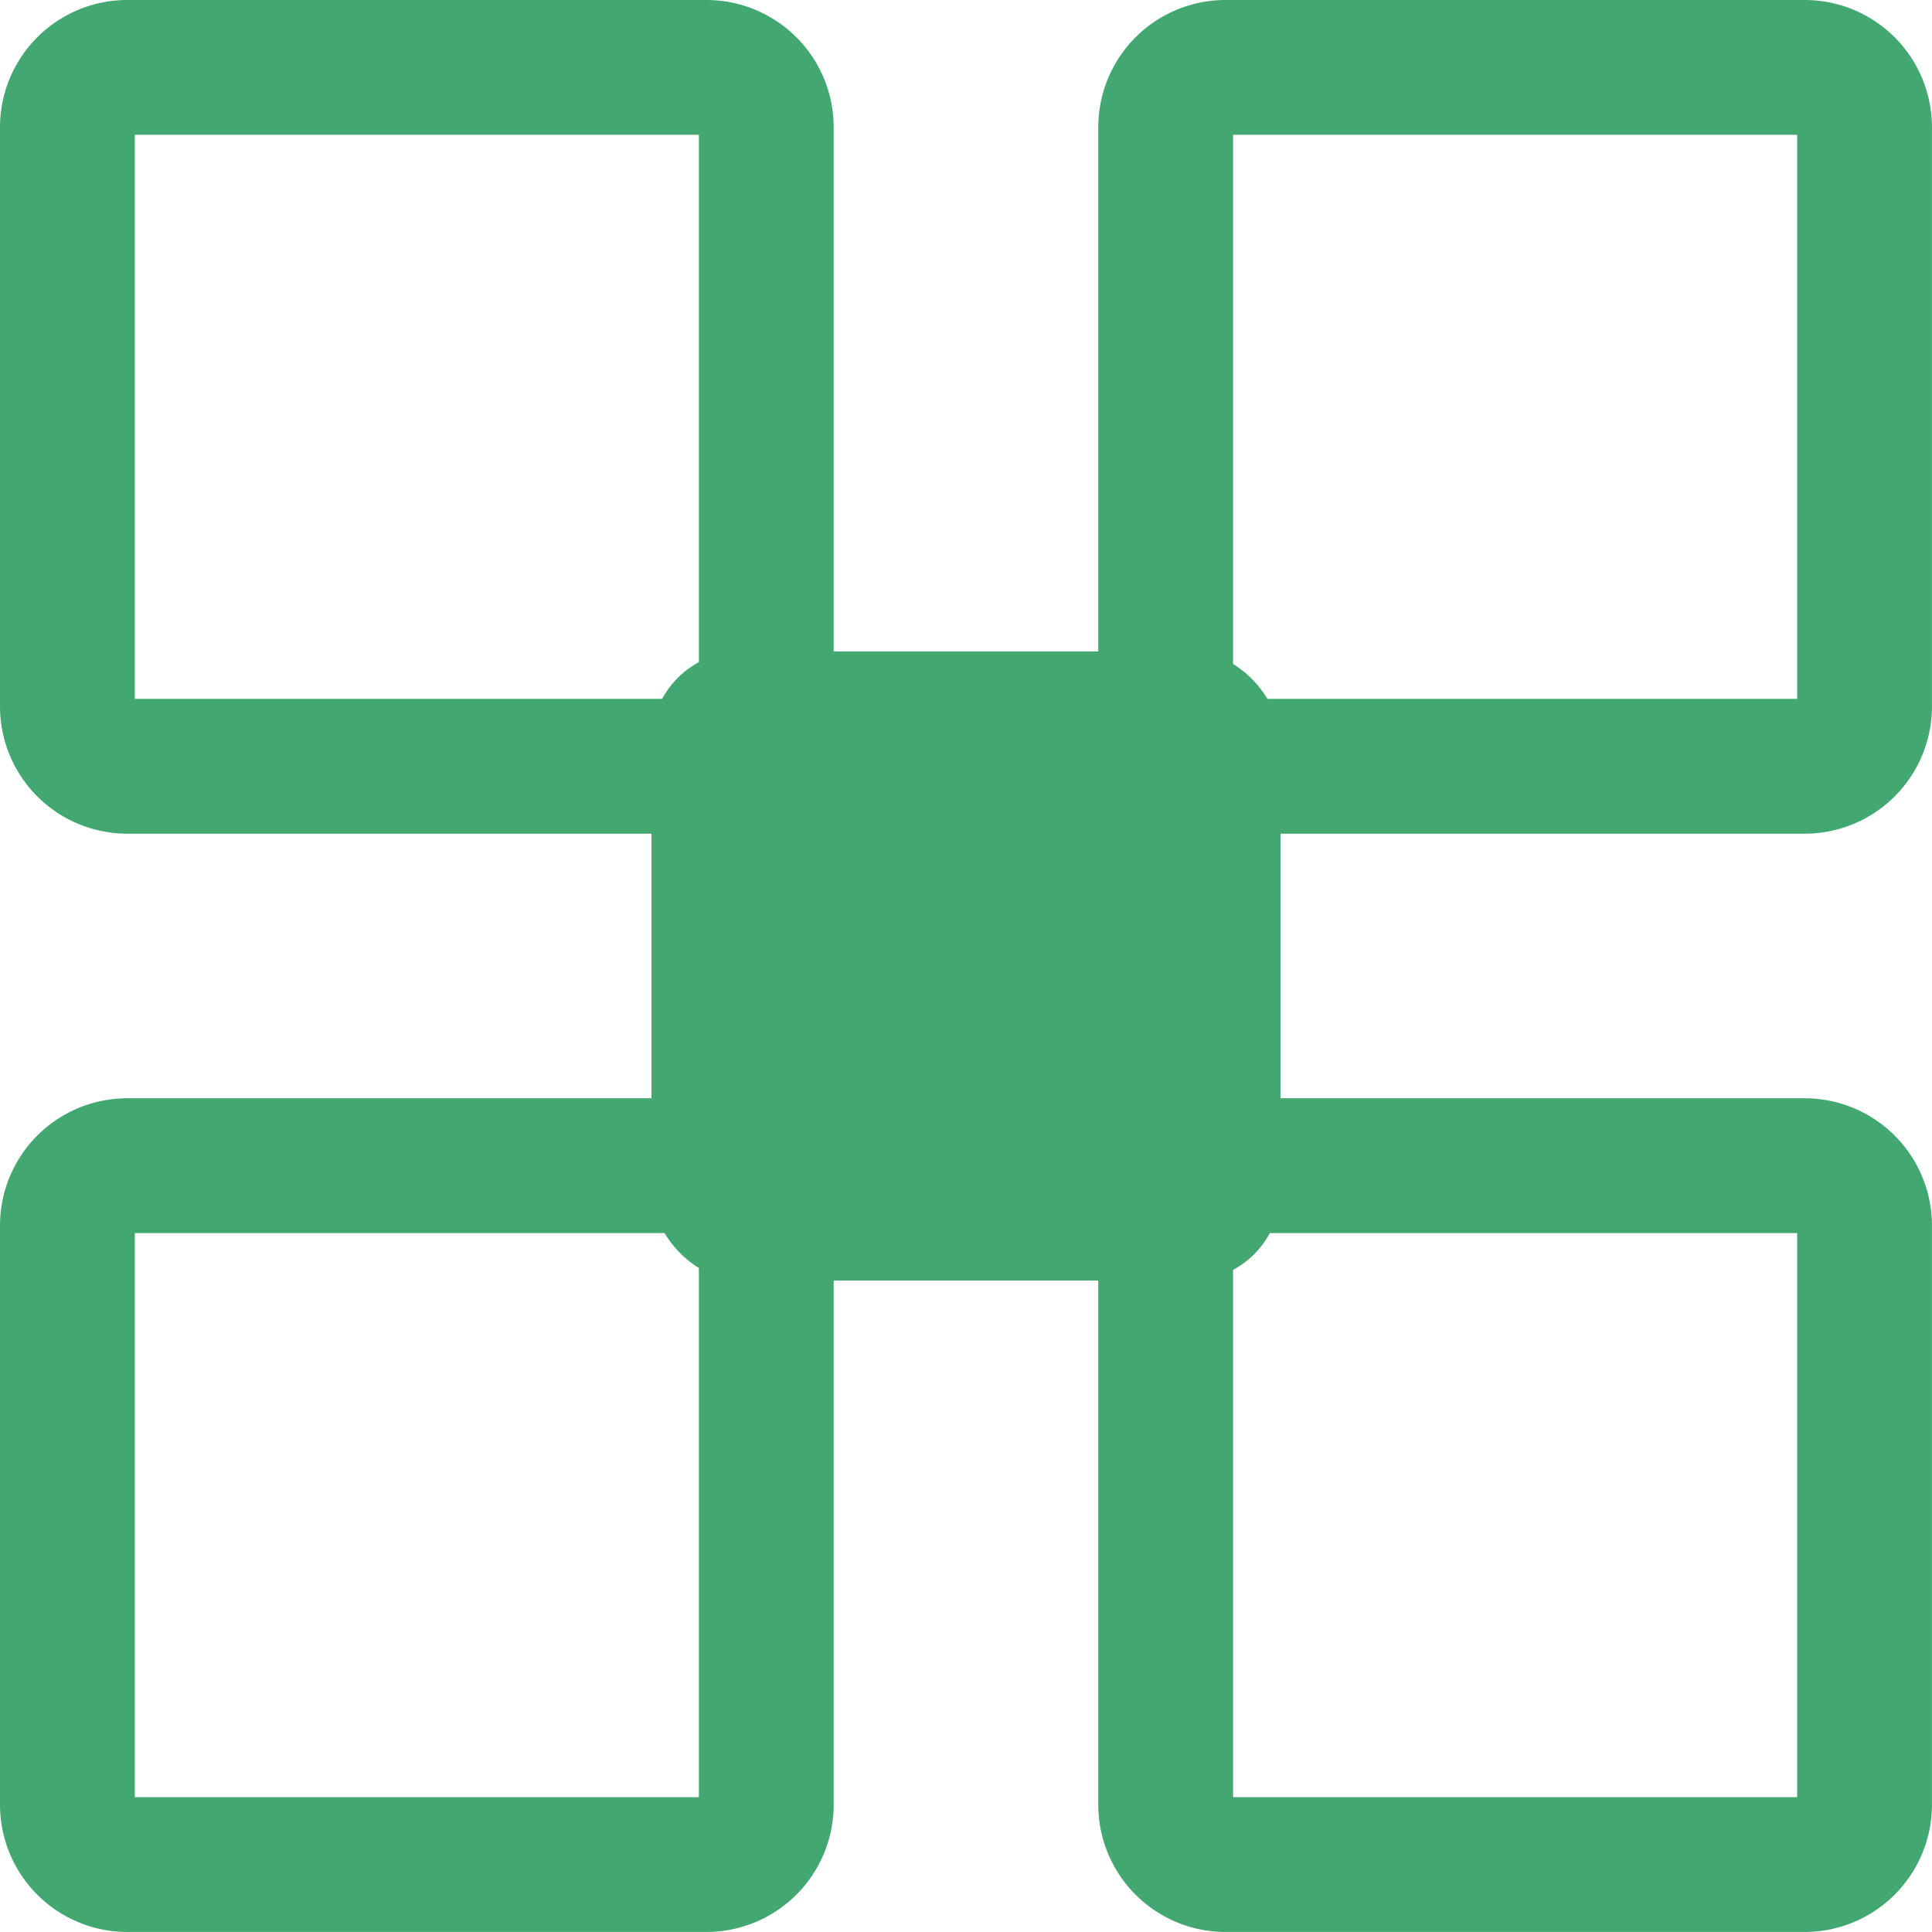 <svg xmlns="http://www.w3.org/2000/svg" width="43" height="43" viewBox="0 0 43 43"><g id="Group_2856" data-name="Group 2856" transform="translate(-733.5 -1967.5)"><g id="Group_2857" data-name="Group 2857" transform="translate(-210 48)"><g id="Group_2856-2" data-name="Group 2856" transform="translate(942 1918)"><path id="Path_2744" data-name="Path 2744" d="M14,28.222V15.333A1.333,1.333,0,0,1,15.333,14H28.222a1.333,1.333,0,0,1,1.333,1.333V28.222a1.333,1.333,0,0,1-1.333,1.333H15.333A1.333,1.333,0,0,1,14,28.222Z" transform="translate(13.444 13.444)" fill="none" stroke="#42a771" stroke-width="3"></path><path id="Path_2745" data-name="Path 2745" d="M3,28.222V15.333A1.333,1.333,0,0,1,4.333,14H17.222a1.333,1.333,0,0,1,1.333,1.333V28.222a1.333,1.333,0,0,1-1.333,1.333H4.333A1.333,1.333,0,0,1,3,28.222Z" transform="translate(0 13.444)" fill="none" stroke="#42a771" stroke-width="3"></path><path id="Path_2746" data-name="Path 2746" d="M14,17.222V4.333A1.333,1.333,0,0,1,15.333,3H28.222a1.333,1.333,0,0,1,1.333,1.333V17.222a1.333,1.333,0,0,1-1.333,1.333H15.333A1.333,1.333,0,0,1,14,17.222Z" transform="translate(13.444 0)" fill="none" stroke="#42a771" stroke-width="3"></path><path id="Path_2747" data-name="Path 2747" d="M3,17.222V4.333A1.333,1.333,0,0,1,4.333,3H17.222a1.333,1.333,0,0,1,1.333,1.333V17.222a1.333,1.333,0,0,1-1.333,1.333H4.333A1.333,1.333,0,0,1,3,17.222Z" transform="translate(0 0)" fill="none" stroke="#42a771" stroke-width="3"></path></g></g><rect id="Rectangle_1131" data-name="Rectangle 1131" width="14" height="14" rx="2" transform="translate(748 1982)" fill="#42a771"></rect></g></svg>